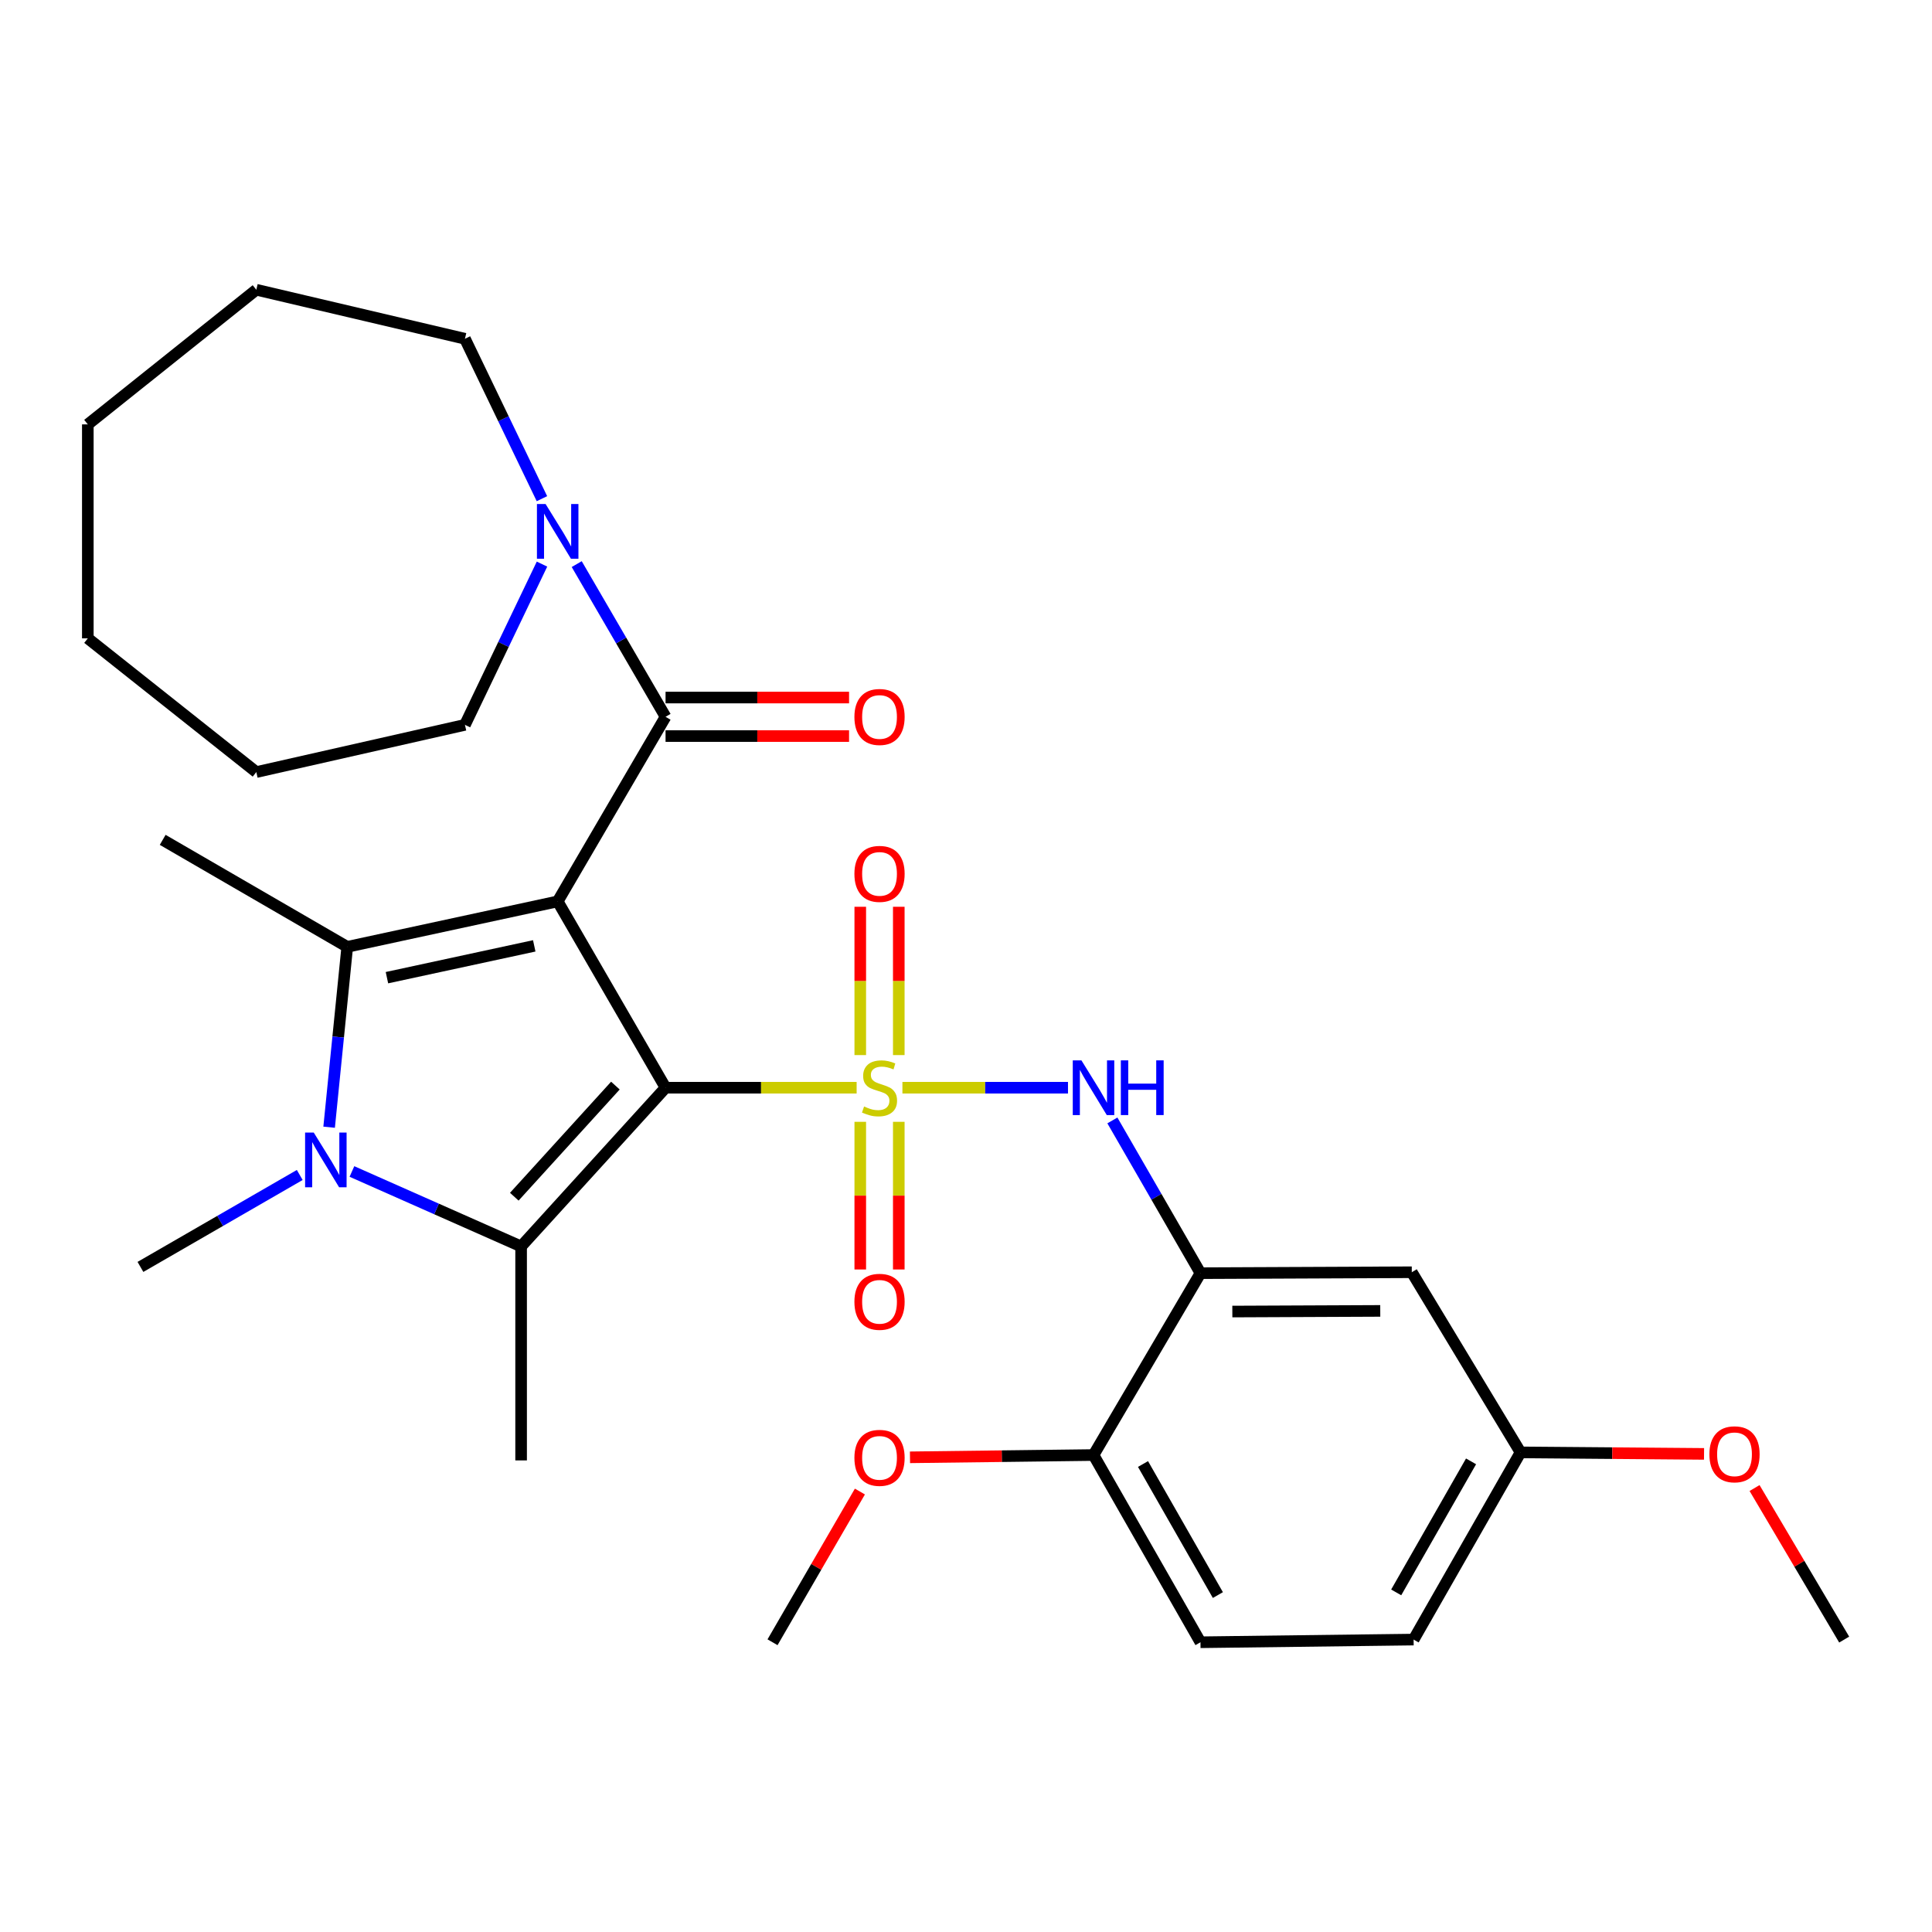 <?xml version='1.0' encoding='iso-8859-1'?>
<svg version='1.1' baseProfile='full'
              xmlns='http://www.w3.org/2000/svg'
                      xmlns:rdkit='http://www.rdkit.org/xml'
                      xmlns:xlink='http://www.w3.org/1999/xlink'
                  xml:space='preserve'
width='1000px' height='1000px' viewBox='0 0 1000 1000'>
<!-- END OF HEADER -->
<rect style='opacity:1.0;fill:#FFFFFF;stroke:none' width='1000' height='1000' x='0' y='0'> </rect>
<path class='bond-0' d='M 344.49,563.001 L 393.941,563.001' style='fill:none;fill-rule:evenodd;stroke:#000000;stroke-width:6px;stroke-linecap:butt;stroke-linejoin:miter;stroke-opacity:1' />
<path class='bond-0' d='M 393.941,563.001 L 443.392,563.001' style='fill:none;fill-rule:evenodd;stroke:#CCCC00;stroke-width:6px;stroke-linecap:butt;stroke-linejoin:miter;stroke-opacity:1' />
<path class='bond-1' d='M 344.49,563.001 L 288.655,466.561' style='fill:none;fill-rule:evenodd;stroke:#000000;stroke-width:6px;stroke-linecap:butt;stroke-linejoin:miter;stroke-opacity:1' />
<path class='bond-2' d='M 344.49,563.001 L 269.726,645.154' style='fill:none;fill-rule:evenodd;stroke:#000000;stroke-width:6px;stroke-linecap:butt;stroke-linejoin:miter;stroke-opacity:1' />
<path class='bond-2' d='M 318.53,561.905 L 266.195,619.412' style='fill:none;fill-rule:evenodd;stroke:#000000;stroke-width:6px;stroke-linecap:butt;stroke-linejoin:miter;stroke-opacity:1' />
<path class='bond-6' d='M 467.09,563.001 L 509.94,563.001' style='fill:none;fill-rule:evenodd;stroke:#CCCC00;stroke-width:6px;stroke-linecap:butt;stroke-linejoin:miter;stroke-opacity:1' />
<path class='bond-6' d='M 509.94,563.001 L 552.79,563.001' style='fill:none;fill-rule:evenodd;stroke:#0000FF;stroke-width:6px;stroke-linecap:butt;stroke-linejoin:miter;stroke-opacity:1' />
<path class='bond-9' d='M 465.21,546.112 L 465.21,507.729' style='fill:none;fill-rule:evenodd;stroke:#CCCC00;stroke-width:6px;stroke-linecap:butt;stroke-linejoin:miter;stroke-opacity:1' />
<path class='bond-9' d='M 465.21,507.729 L 465.21,469.346' style='fill:none;fill-rule:evenodd;stroke:#FF0000;stroke-width:6px;stroke-linecap:butt;stroke-linejoin:miter;stroke-opacity:1' />
<path class='bond-9' d='M 445.272,546.112 L 445.272,507.729' style='fill:none;fill-rule:evenodd;stroke:#CCCC00;stroke-width:6px;stroke-linecap:butt;stroke-linejoin:miter;stroke-opacity:1' />
<path class='bond-9' d='M 445.272,507.729 L 445.272,469.346' style='fill:none;fill-rule:evenodd;stroke:#FF0000;stroke-width:6px;stroke-linecap:butt;stroke-linejoin:miter;stroke-opacity:1' />
<path class='bond-10' d='M 445.272,580.65 L 445.272,618.867' style='fill:none;fill-rule:evenodd;stroke:#CCCC00;stroke-width:6px;stroke-linecap:butt;stroke-linejoin:miter;stroke-opacity:1' />
<path class='bond-10' d='M 445.272,618.867 L 445.272,657.083' style='fill:none;fill-rule:evenodd;stroke:#FF0000;stroke-width:6px;stroke-linecap:butt;stroke-linejoin:miter;stroke-opacity:1' />
<path class='bond-10' d='M 465.21,580.65 L 465.21,618.867' style='fill:none;fill-rule:evenodd;stroke:#CCCC00;stroke-width:6px;stroke-linecap:butt;stroke-linejoin:miter;stroke-opacity:1' />
<path class='bond-10' d='M 465.21,618.867 L 465.21,657.083' style='fill:none;fill-rule:evenodd;stroke:#FF0000;stroke-width:6px;stroke-linecap:butt;stroke-linejoin:miter;stroke-opacity:1' />
<path class='bond-3' d='M 288.655,466.561 L 179.731,490.087' style='fill:none;fill-rule:evenodd;stroke:#000000;stroke-width:6px;stroke-linecap:butt;stroke-linejoin:miter;stroke-opacity:1' />
<path class='bond-3' d='M 276.525,489.578 L 200.279,506.046' style='fill:none;fill-rule:evenodd;stroke:#000000;stroke-width:6px;stroke-linecap:butt;stroke-linejoin:miter;stroke-opacity:1' />
<path class='bond-5' d='M 288.655,466.561 L 344.49,371.018' style='fill:none;fill-rule:evenodd;stroke:#000000;stroke-width:6px;stroke-linecap:butt;stroke-linejoin:miter;stroke-opacity:1' />
<path class='bond-4' d='M 269.726,645.154 L 225.942,625.755' style='fill:none;fill-rule:evenodd;stroke:#000000;stroke-width:6px;stroke-linecap:butt;stroke-linejoin:miter;stroke-opacity:1' />
<path class='bond-4' d='M 225.942,625.755 L 182.159,606.356' style='fill:none;fill-rule:evenodd;stroke:#0000FF;stroke-width:6px;stroke-linecap:butt;stroke-linejoin:miter;stroke-opacity:1' />
<path class='bond-18' d='M 269.726,645.154 L 269.726,755.905' style='fill:none;fill-rule:evenodd;stroke:#000000;stroke-width:6px;stroke-linecap:butt;stroke-linejoin:miter;stroke-opacity:1' />
<path class='bond-17' d='M 179.731,490.087 L 84.21,434.706' style='fill:none;fill-rule:evenodd;stroke:#000000;stroke-width:6px;stroke-linecap:butt;stroke-linejoin:miter;stroke-opacity:1' />
<path class='bond-30' d='M 179.731,490.087 L 175.044,536.764' style='fill:none;fill-rule:evenodd;stroke:#000000;stroke-width:6px;stroke-linecap:butt;stroke-linejoin:miter;stroke-opacity:1' />
<path class='bond-30' d='M 175.044,536.764 L 170.356,583.442' style='fill:none;fill-rule:evenodd;stroke:#0000FF;stroke-width:6px;stroke-linecap:butt;stroke-linejoin:miter;stroke-opacity:1' />
<path class='bond-16' d='M 155.145,608.169 L 113.918,631.961' style='fill:none;fill-rule:evenodd;stroke:#0000FF;stroke-width:6px;stroke-linecap:butt;stroke-linejoin:miter;stroke-opacity:1' />
<path class='bond-16' d='M 113.918,631.961 L 72.691,655.754' style='fill:none;fill-rule:evenodd;stroke:#000000;stroke-width:6px;stroke-linecap:butt;stroke-linejoin:miter;stroke-opacity:1' />
<path class='bond-8' d='M 344.49,371.018 L 321.499,331.498' style='fill:none;fill-rule:evenodd;stroke:#000000;stroke-width:6px;stroke-linecap:butt;stroke-linejoin:miter;stroke-opacity:1' />
<path class='bond-8' d='M 321.499,331.498 L 298.508,291.978' style='fill:none;fill-rule:evenodd;stroke:#0000FF;stroke-width:6px;stroke-linecap:butt;stroke-linejoin:miter;stroke-opacity:1' />
<path class='bond-13' d='M 344.49,380.986 L 391.981,380.986' style='fill:none;fill-rule:evenodd;stroke:#000000;stroke-width:6px;stroke-linecap:butt;stroke-linejoin:miter;stroke-opacity:1' />
<path class='bond-13' d='M 391.981,380.986 L 439.472,380.986' style='fill:none;fill-rule:evenodd;stroke:#FF0000;stroke-width:6px;stroke-linecap:butt;stroke-linejoin:miter;stroke-opacity:1' />
<path class='bond-13' d='M 344.49,361.049 L 391.981,361.049' style='fill:none;fill-rule:evenodd;stroke:#000000;stroke-width:6px;stroke-linecap:butt;stroke-linejoin:miter;stroke-opacity:1' />
<path class='bond-13' d='M 391.981,361.049 L 439.472,361.049' style='fill:none;fill-rule:evenodd;stroke:#FF0000;stroke-width:6px;stroke-linecap:butt;stroke-linejoin:miter;stroke-opacity:1' />
<path class='bond-7' d='M 575.767,579.932 L 598.565,619.46' style='fill:none;fill-rule:evenodd;stroke:#0000FF;stroke-width:6px;stroke-linecap:butt;stroke-linejoin:miter;stroke-opacity:1' />
<path class='bond-7' d='M 598.565,619.46 L 621.362,658.988' style='fill:none;fill-rule:evenodd;stroke:#000000;stroke-width:6px;stroke-linecap:butt;stroke-linejoin:miter;stroke-opacity:1' />
<path class='bond-11' d='M 621.362,658.988 L 730.74,658.512' style='fill:none;fill-rule:evenodd;stroke:#000000;stroke-width:6px;stroke-linecap:butt;stroke-linejoin:miter;stroke-opacity:1' />
<path class='bond-11' d='M 637.855,678.853 L 714.42,678.52' style='fill:none;fill-rule:evenodd;stroke:#000000;stroke-width:6px;stroke-linecap:butt;stroke-linejoin:miter;stroke-opacity:1' />
<path class='bond-12' d='M 621.362,658.988 L 566.003,753.125' style='fill:none;fill-rule:evenodd;stroke:#000000;stroke-width:6px;stroke-linecap:butt;stroke-linejoin:miter;stroke-opacity:1' />
<path class='bond-21' d='M 280.536,291.978 L 260.593,333.58' style='fill:none;fill-rule:evenodd;stroke:#0000FF;stroke-width:6px;stroke-linecap:butt;stroke-linejoin:miter;stroke-opacity:1' />
<path class='bond-21' d='M 260.593,333.58 L 240.651,375.182' style='fill:none;fill-rule:evenodd;stroke:#000000;stroke-width:6px;stroke-linecap:butt;stroke-linejoin:miter;stroke-opacity:1' />
<path class='bond-22' d='M 280.505,258.116 L 260.578,216.731' style='fill:none;fill-rule:evenodd;stroke:#0000FF;stroke-width:6px;stroke-linecap:butt;stroke-linejoin:miter;stroke-opacity:1' />
<path class='bond-22' d='M 260.578,216.731 L 240.651,175.345' style='fill:none;fill-rule:evenodd;stroke:#000000;stroke-width:6px;stroke-linecap:butt;stroke-linejoin:miter;stroke-opacity:1' />
<path class='bond-15' d='M 730.74,658.512 L 787.029,751.751' style='fill:none;fill-rule:evenodd;stroke:#000000;stroke-width:6px;stroke-linecap:butt;stroke-linejoin:miter;stroke-opacity:1' />
<path class='bond-14' d='M 566.003,753.125 L 621.362,850.03' style='fill:none;fill-rule:evenodd;stroke:#000000;stroke-width:6px;stroke-linecap:butt;stroke-linejoin:miter;stroke-opacity:1' />
<path class='bond-14' d='M 591.618,757.771 L 630.37,825.605' style='fill:none;fill-rule:evenodd;stroke:#000000;stroke-width:6px;stroke-linecap:butt;stroke-linejoin:miter;stroke-opacity:1' />
<path class='bond-20' d='M 566.003,753.125 L 518.507,753.714' style='fill:none;fill-rule:evenodd;stroke:#000000;stroke-width:6px;stroke-linecap:butt;stroke-linejoin:miter;stroke-opacity:1' />
<path class='bond-20' d='M 518.507,753.714 L 471.01,754.303' style='fill:none;fill-rule:evenodd;stroke:#FF0000;stroke-width:6px;stroke-linecap:butt;stroke-linejoin:miter;stroke-opacity:1' />
<path class='bond-19' d='M 621.362,850.03 L 731.681,848.646' style='fill:none;fill-rule:evenodd;stroke:#000000;stroke-width:6px;stroke-linecap:butt;stroke-linejoin:miter;stroke-opacity:1' />
<path class='bond-23' d='M 787.029,751.751 L 834.52,752.141' style='fill:none;fill-rule:evenodd;stroke:#000000;stroke-width:6px;stroke-linecap:butt;stroke-linejoin:miter;stroke-opacity:1' />
<path class='bond-23' d='M 834.52,752.141 L 882.011,752.53' style='fill:none;fill-rule:evenodd;stroke:#FF0000;stroke-width:6px;stroke-linecap:butt;stroke-linejoin:miter;stroke-opacity:1' />
<path class='bond-32' d='M 787.029,751.751 L 731.681,848.646' style='fill:none;fill-rule:evenodd;stroke:#000000;stroke-width:6px;stroke-linecap:butt;stroke-linejoin:miter;stroke-opacity:1' />
<path class='bond-32' d='M 761.415,756.397 L 722.671,824.223' style='fill:none;fill-rule:evenodd;stroke:#000000;stroke-width:6px;stroke-linecap:butt;stroke-linejoin:miter;stroke-opacity:1' />
<path class='bond-24' d='M 445.084,772.019 L 422.472,811.024' style='fill:none;fill-rule:evenodd;stroke:#FF0000;stroke-width:6px;stroke-linecap:butt;stroke-linejoin:miter;stroke-opacity:1' />
<path class='bond-24' d='M 422.472,811.024 L 399.86,850.03' style='fill:none;fill-rule:evenodd;stroke:#000000;stroke-width:6px;stroke-linecap:butt;stroke-linejoin:miter;stroke-opacity:1' />
<path class='bond-26' d='M 240.651,375.182 L 132.669,399.627' style='fill:none;fill-rule:evenodd;stroke:#000000;stroke-width:6px;stroke-linecap:butt;stroke-linejoin:miter;stroke-opacity:1' />
<path class='bond-27' d='M 240.651,175.345 L 132.669,149.97' style='fill:none;fill-rule:evenodd;stroke:#000000;stroke-width:6px;stroke-linecap:butt;stroke-linejoin:miter;stroke-opacity:1' />
<path class='bond-25' d='M 908.158,770.207 L 931.352,809.427' style='fill:none;fill-rule:evenodd;stroke:#FF0000;stroke-width:6px;stroke-linecap:butt;stroke-linejoin:miter;stroke-opacity:1' />
<path class='bond-25' d='M 931.352,809.427 L 954.545,848.646' style='fill:none;fill-rule:evenodd;stroke:#000000;stroke-width:6px;stroke-linecap:butt;stroke-linejoin:miter;stroke-opacity:1' />
<path class='bond-29' d='M 132.669,399.627 L 45.455,330.412' style='fill:none;fill-rule:evenodd;stroke:#000000;stroke-width:6px;stroke-linecap:butt;stroke-linejoin:miter;stroke-opacity:1' />
<path class='bond-28' d='M 132.669,149.97 L 45.455,219.661' style='fill:none;fill-rule:evenodd;stroke:#000000;stroke-width:6px;stroke-linecap:butt;stroke-linejoin:miter;stroke-opacity:1' />
<path class='bond-31' d='M 45.455,219.661 L 45.455,330.412' style='fill:none;fill-rule:evenodd;stroke:#000000;stroke-width:6px;stroke-linecap:butt;stroke-linejoin:miter;stroke-opacity:1' />
<path  class='atom-1' d='M 447.241 572.721
Q 447.561 572.841, 448.881 573.401
Q 450.201 573.961, 451.641 574.321
Q 453.121 574.641, 454.561 574.641
Q 457.241 574.641, 458.801 573.361
Q 460.361 572.041, 460.361 569.761
Q 460.361 568.201, 459.561 567.241
Q 458.801 566.281, 457.601 565.761
Q 456.401 565.241, 454.401 564.641
Q 451.881 563.881, 450.361 563.161
Q 448.881 562.441, 447.801 560.921
Q 446.761 559.401, 446.761 556.841
Q 446.761 553.281, 449.161 551.081
Q 451.601 548.881, 456.401 548.881
Q 459.681 548.881, 463.401 550.441
L 462.481 553.521
Q 459.081 552.121, 456.521 552.121
Q 453.761 552.121, 452.241 553.281
Q 450.721 554.401, 450.761 556.361
Q 450.761 557.881, 451.521 558.801
Q 452.321 559.721, 453.441 560.241
Q 454.601 560.761, 456.521 561.361
Q 459.081 562.161, 460.601 562.961
Q 462.121 563.761, 463.201 565.401
Q 464.321 567.001, 464.321 569.761
Q 464.321 573.681, 461.681 575.801
Q 459.081 577.881, 454.721 577.881
Q 452.201 577.881, 450.281 577.321
Q 448.401 576.801, 446.161 575.881
L 447.241 572.721
' fill='#CCCC00'/>
<path  class='atom-5' d='M 162.395 586.213
L 171.675 601.213
Q 172.595 602.693, 174.075 605.373
Q 175.555 608.053, 175.635 608.213
L 175.635 586.213
L 179.395 586.213
L 179.395 614.533
L 175.515 614.533
L 165.555 598.133
Q 164.395 596.213, 163.155 594.013
Q 161.955 591.813, 161.595 591.133
L 161.595 614.533
L 157.915 614.533
L 157.915 586.213
L 162.395 586.213
' fill='#0000FF'/>
<path  class='atom-7' d='M 559.743 548.841
L 569.023 563.841
Q 569.943 565.321, 571.423 568.001
Q 572.903 570.681, 572.983 570.841
L 572.983 548.841
L 576.743 548.841
L 576.743 577.161
L 572.863 577.161
L 562.903 560.761
Q 561.743 558.841, 560.503 556.641
Q 559.303 554.441, 558.943 553.761
L 558.943 577.161
L 555.263 577.161
L 555.263 548.841
L 559.743 548.841
' fill='#0000FF'/>
<path  class='atom-7' d='M 580.143 548.841
L 583.983 548.841
L 583.983 560.881
L 598.463 560.881
L 598.463 548.841
L 602.303 548.841
L 602.303 577.161
L 598.463 577.161
L 598.463 564.081
L 583.983 564.081
L 583.983 577.161
L 580.143 577.161
L 580.143 548.841
' fill='#0000FF'/>
<path  class='atom-9' d='M 282.395 260.882
L 291.675 275.882
Q 292.595 277.362, 294.075 280.042
Q 295.555 282.722, 295.635 282.882
L 295.635 260.882
L 299.395 260.882
L 299.395 289.202
L 295.515 289.202
L 285.555 272.802
Q 284.395 270.882, 283.155 268.682
Q 281.955 266.482, 281.595 265.802
L 281.595 289.202
L 277.915 289.202
L 277.915 260.882
L 282.395 260.882
' fill='#0000FF'/>
<path  class='atom-10' d='M 442.241 452.319
Q 442.241 445.519, 445.601 441.719
Q 448.961 437.919, 455.241 437.919
Q 461.521 437.919, 464.881 441.719
Q 468.241 445.519, 468.241 452.319
Q 468.241 459.199, 464.841 463.119
Q 461.441 466.999, 455.241 466.999
Q 449.001 466.999, 445.601 463.119
Q 442.241 459.239, 442.241 452.319
M 455.241 463.799
Q 459.561 463.799, 461.881 460.919
Q 464.241 457.999, 464.241 452.319
Q 464.241 446.759, 461.881 443.959
Q 459.561 441.119, 455.241 441.119
Q 450.921 441.119, 448.561 443.919
Q 446.241 446.719, 446.241 452.319
Q 446.241 458.039, 448.561 460.919
Q 450.921 463.799, 455.241 463.799
' fill='#FF0000'/>
<path  class='atom-11' d='M 442.241 673.81
Q 442.241 667.01, 445.601 663.21
Q 448.961 659.41, 455.241 659.41
Q 461.521 659.41, 464.881 663.21
Q 468.241 667.01, 468.241 673.81
Q 468.241 680.69, 464.841 684.61
Q 461.441 688.49, 455.241 688.49
Q 449.001 688.49, 445.601 684.61
Q 442.241 680.73, 442.241 673.81
M 455.241 685.29
Q 459.561 685.29, 461.881 682.41
Q 464.241 679.49, 464.241 673.81
Q 464.241 668.25, 461.881 665.45
Q 459.561 662.61, 455.241 662.61
Q 450.921 662.61, 448.561 665.41
Q 446.241 668.21, 446.241 673.81
Q 446.241 679.53, 448.561 682.41
Q 450.921 685.29, 455.241 685.29
' fill='#FF0000'/>
<path  class='atom-14' d='M 442.241 371.098
Q 442.241 364.298, 445.601 360.498
Q 448.961 356.698, 455.241 356.698
Q 461.521 356.698, 464.881 360.498
Q 468.241 364.298, 468.241 371.098
Q 468.241 377.978, 464.841 381.898
Q 461.441 385.778, 455.241 385.778
Q 449.001 385.778, 445.601 381.898
Q 442.241 378.018, 442.241 371.098
M 455.241 382.578
Q 459.561 382.578, 461.881 379.698
Q 464.241 376.778, 464.241 371.098
Q 464.241 365.538, 461.881 362.738
Q 459.561 359.898, 455.241 359.898
Q 450.921 359.898, 448.561 362.698
Q 446.241 365.498, 446.241 371.098
Q 446.241 376.818, 448.561 379.698
Q 450.921 382.578, 455.241 382.578
' fill='#FF0000'/>
<path  class='atom-21' d='M 442.241 754.578
Q 442.241 747.778, 445.601 743.978
Q 448.961 740.178, 455.241 740.178
Q 461.521 740.178, 464.881 743.978
Q 468.241 747.778, 468.241 754.578
Q 468.241 761.458, 464.841 765.378
Q 461.441 769.258, 455.241 769.258
Q 449.001 769.258, 445.601 765.378
Q 442.241 761.498, 442.241 754.578
M 455.241 766.058
Q 459.561 766.058, 461.881 763.178
Q 464.241 760.258, 464.241 754.578
Q 464.241 749.018, 461.881 746.218
Q 459.561 743.378, 455.241 743.378
Q 450.921 743.378, 448.561 746.178
Q 446.241 748.978, 446.241 754.578
Q 446.241 760.298, 448.561 763.178
Q 450.921 766.058, 455.241 766.058
' fill='#FF0000'/>
<path  class='atom-24' d='M 884.78 752.739
Q 884.78 745.939, 888.14 742.139
Q 891.5 738.339, 897.78 738.339
Q 904.06 738.339, 907.42 742.139
Q 910.78 745.939, 910.78 752.739
Q 910.78 759.619, 907.38 763.539
Q 903.98 767.419, 897.78 767.419
Q 891.54 767.419, 888.14 763.539
Q 884.78 759.659, 884.78 752.739
M 897.78 764.219
Q 902.1 764.219, 904.42 761.339
Q 906.78 758.419, 906.78 752.739
Q 906.78 747.179, 904.42 744.379
Q 902.1 741.539, 897.78 741.539
Q 893.46 741.539, 891.1 744.339
Q 888.78 747.139, 888.78 752.739
Q 888.78 758.459, 891.1 761.339
Q 893.46 764.219, 897.78 764.219
' fill='#FF0000'/>
</svg>
